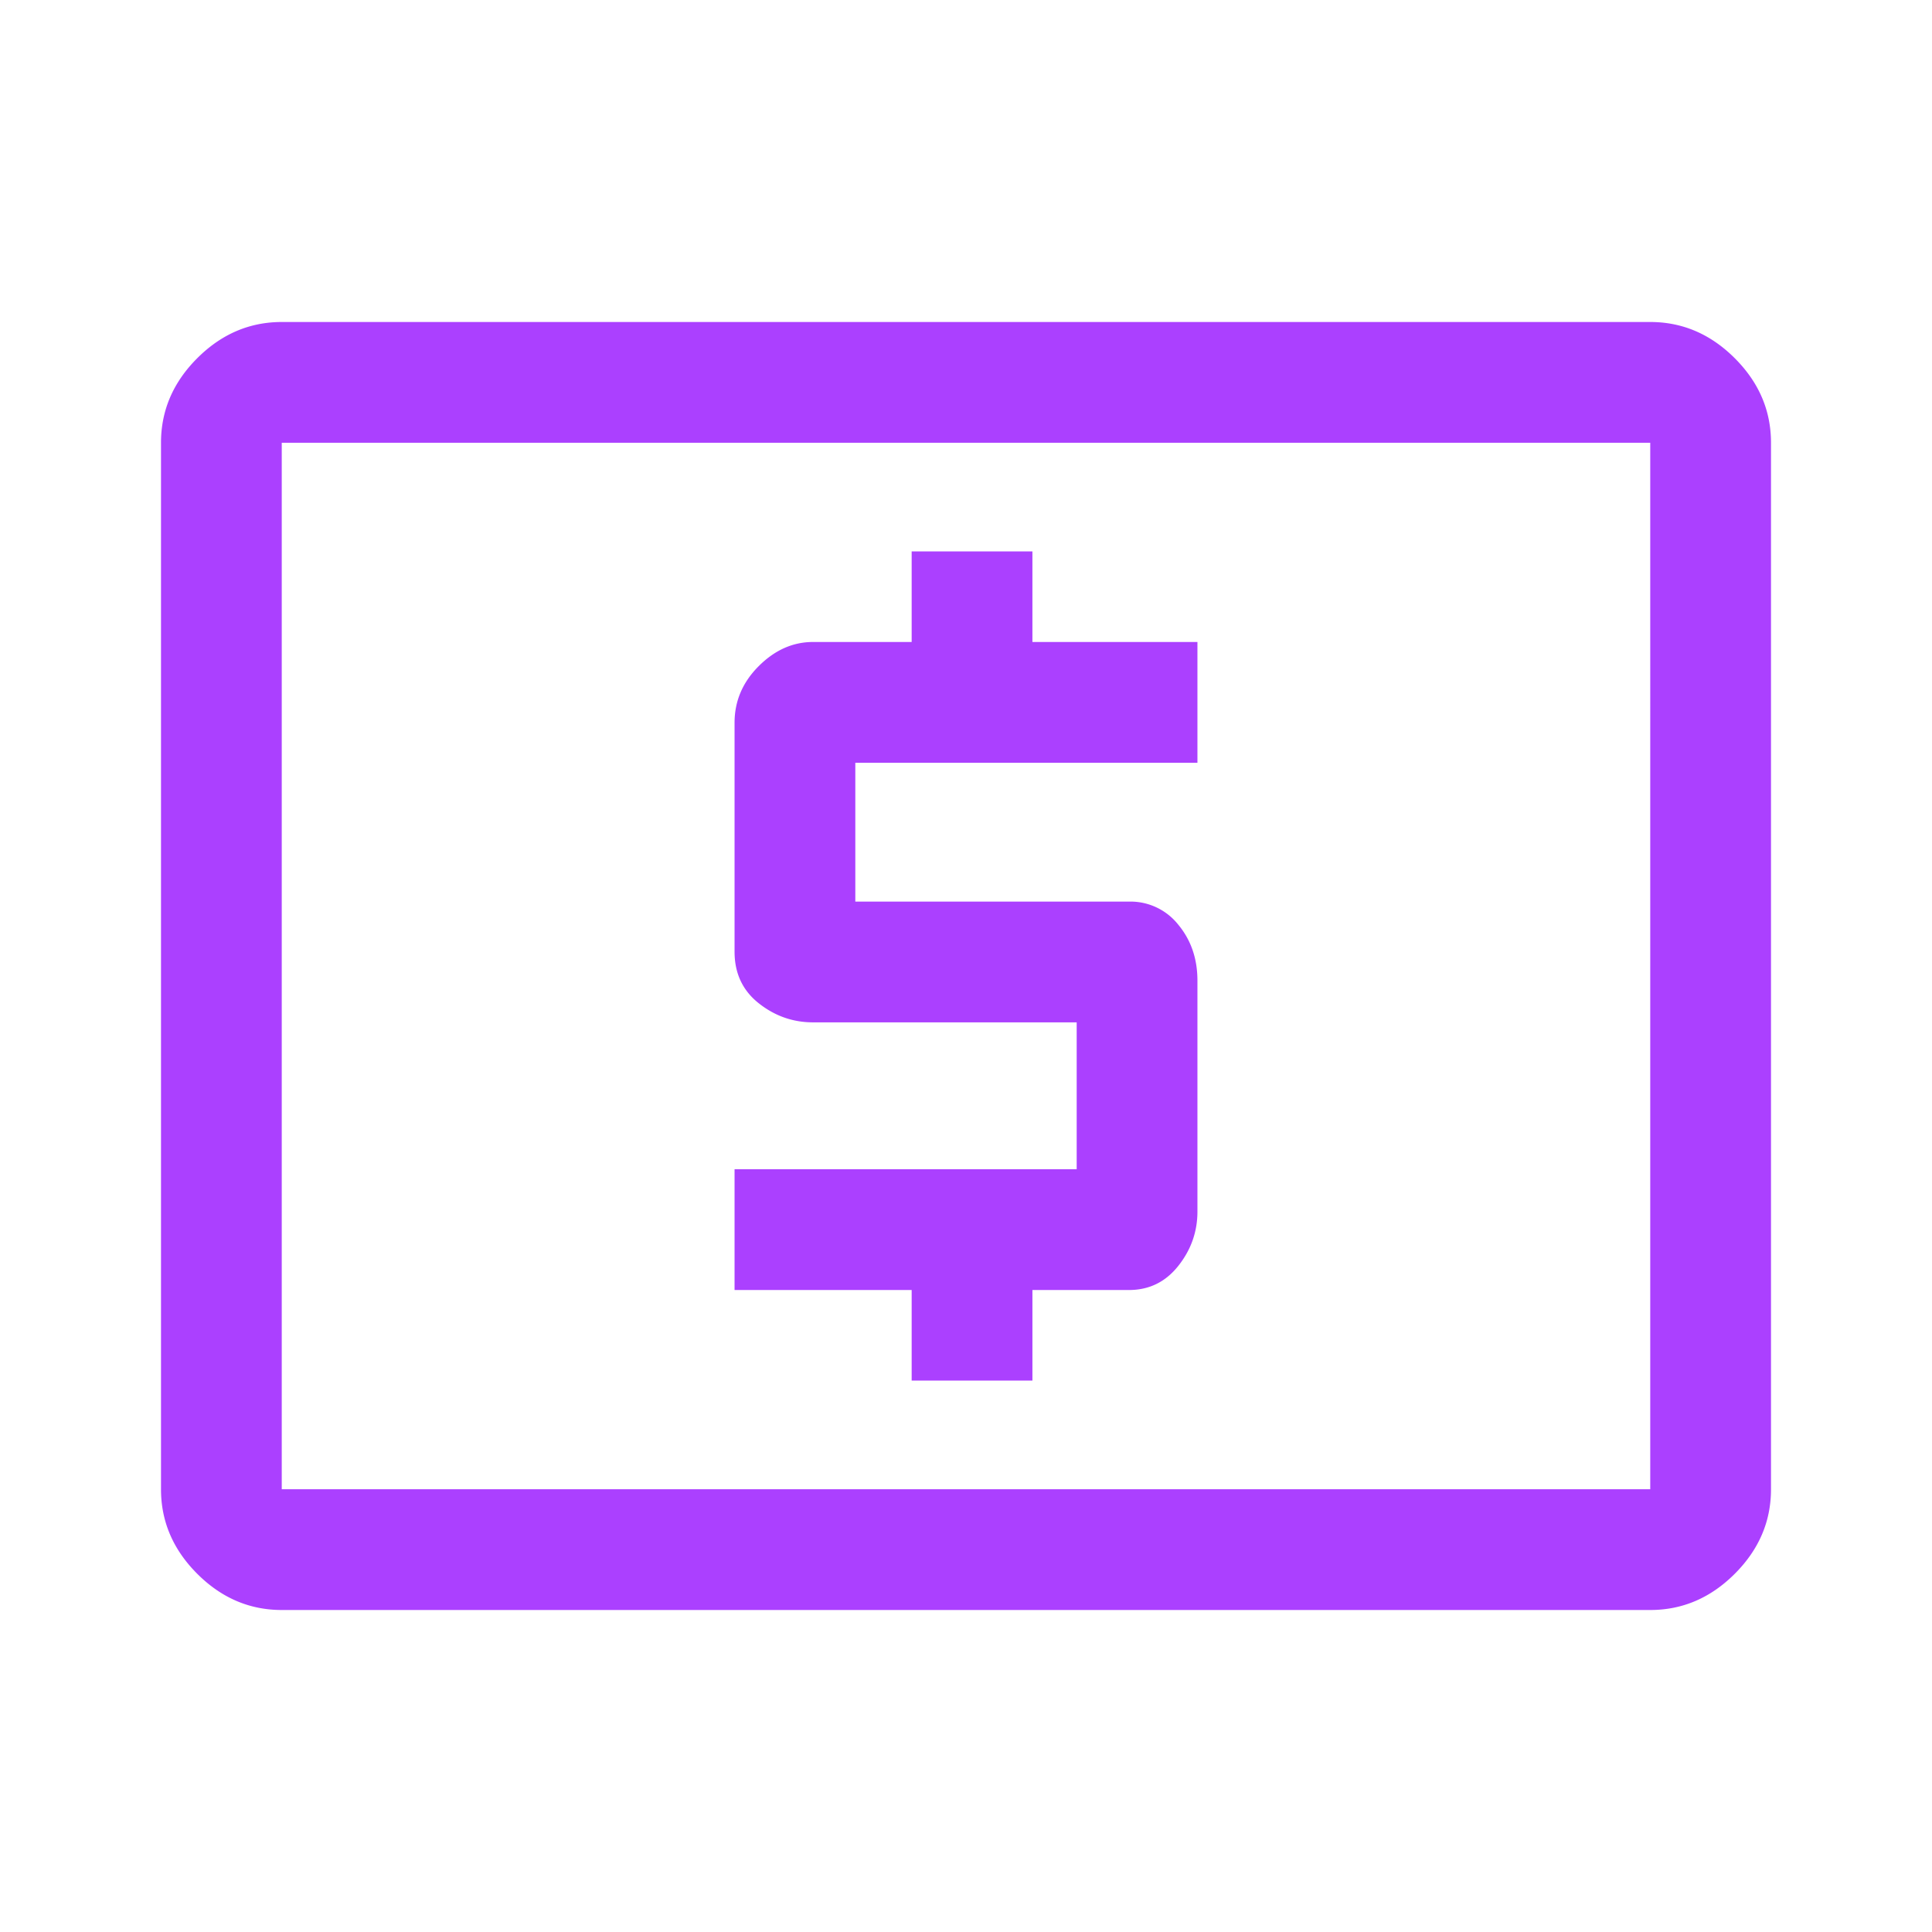 <svg xmlns="http://www.w3.org/2000/svg" width="48" height="48" fill="none"><mask id="a" width="48" height="48" x="0" y="0" maskUnits="userSpaceOnUse" style="mask-type:alpha"><path fill="#D9D9D9" d="M0 0h48v48H0z"/></mask><g mask="url(#a)"><path fill="#AB40FF" d="M22.65 34.3h3v-2.25h2.4c.5 0 .908-.2 1.225-.6.317-.4.475-.85.475-1.35v-5.737c0-.542-.158-1.005-.475-1.388a1.516 1.516 0 0 0-1.225-.575h-6.8v-3.45h8.5v-3h-4.1V13.7h-3v2.25H20.2c-.5 0-.95.2-1.35.6-.4.4-.6.869-.6 1.406v5.688c0 .537.2.964.6 1.281.4.317.85.475 1.35.475h6.55v3.65h-8.5v3h4.4v2.25ZM7 40c-.8 0-1.5-.3-2.1-.9-.6-.6-.9-1.3-.9-2.1V11c0-.8.3-1.5.9-2.1C5.5 8.3 6.2 8 7 8h34c.8 0 1.5.3 2.1.9.6.6.9 1.3.9 2.1v26c0 .8-.3 1.5-.9 2.1-.6.6-1.3.9-2.1.9H7Zm0-3h34V11H7v26Z"/></g></svg>